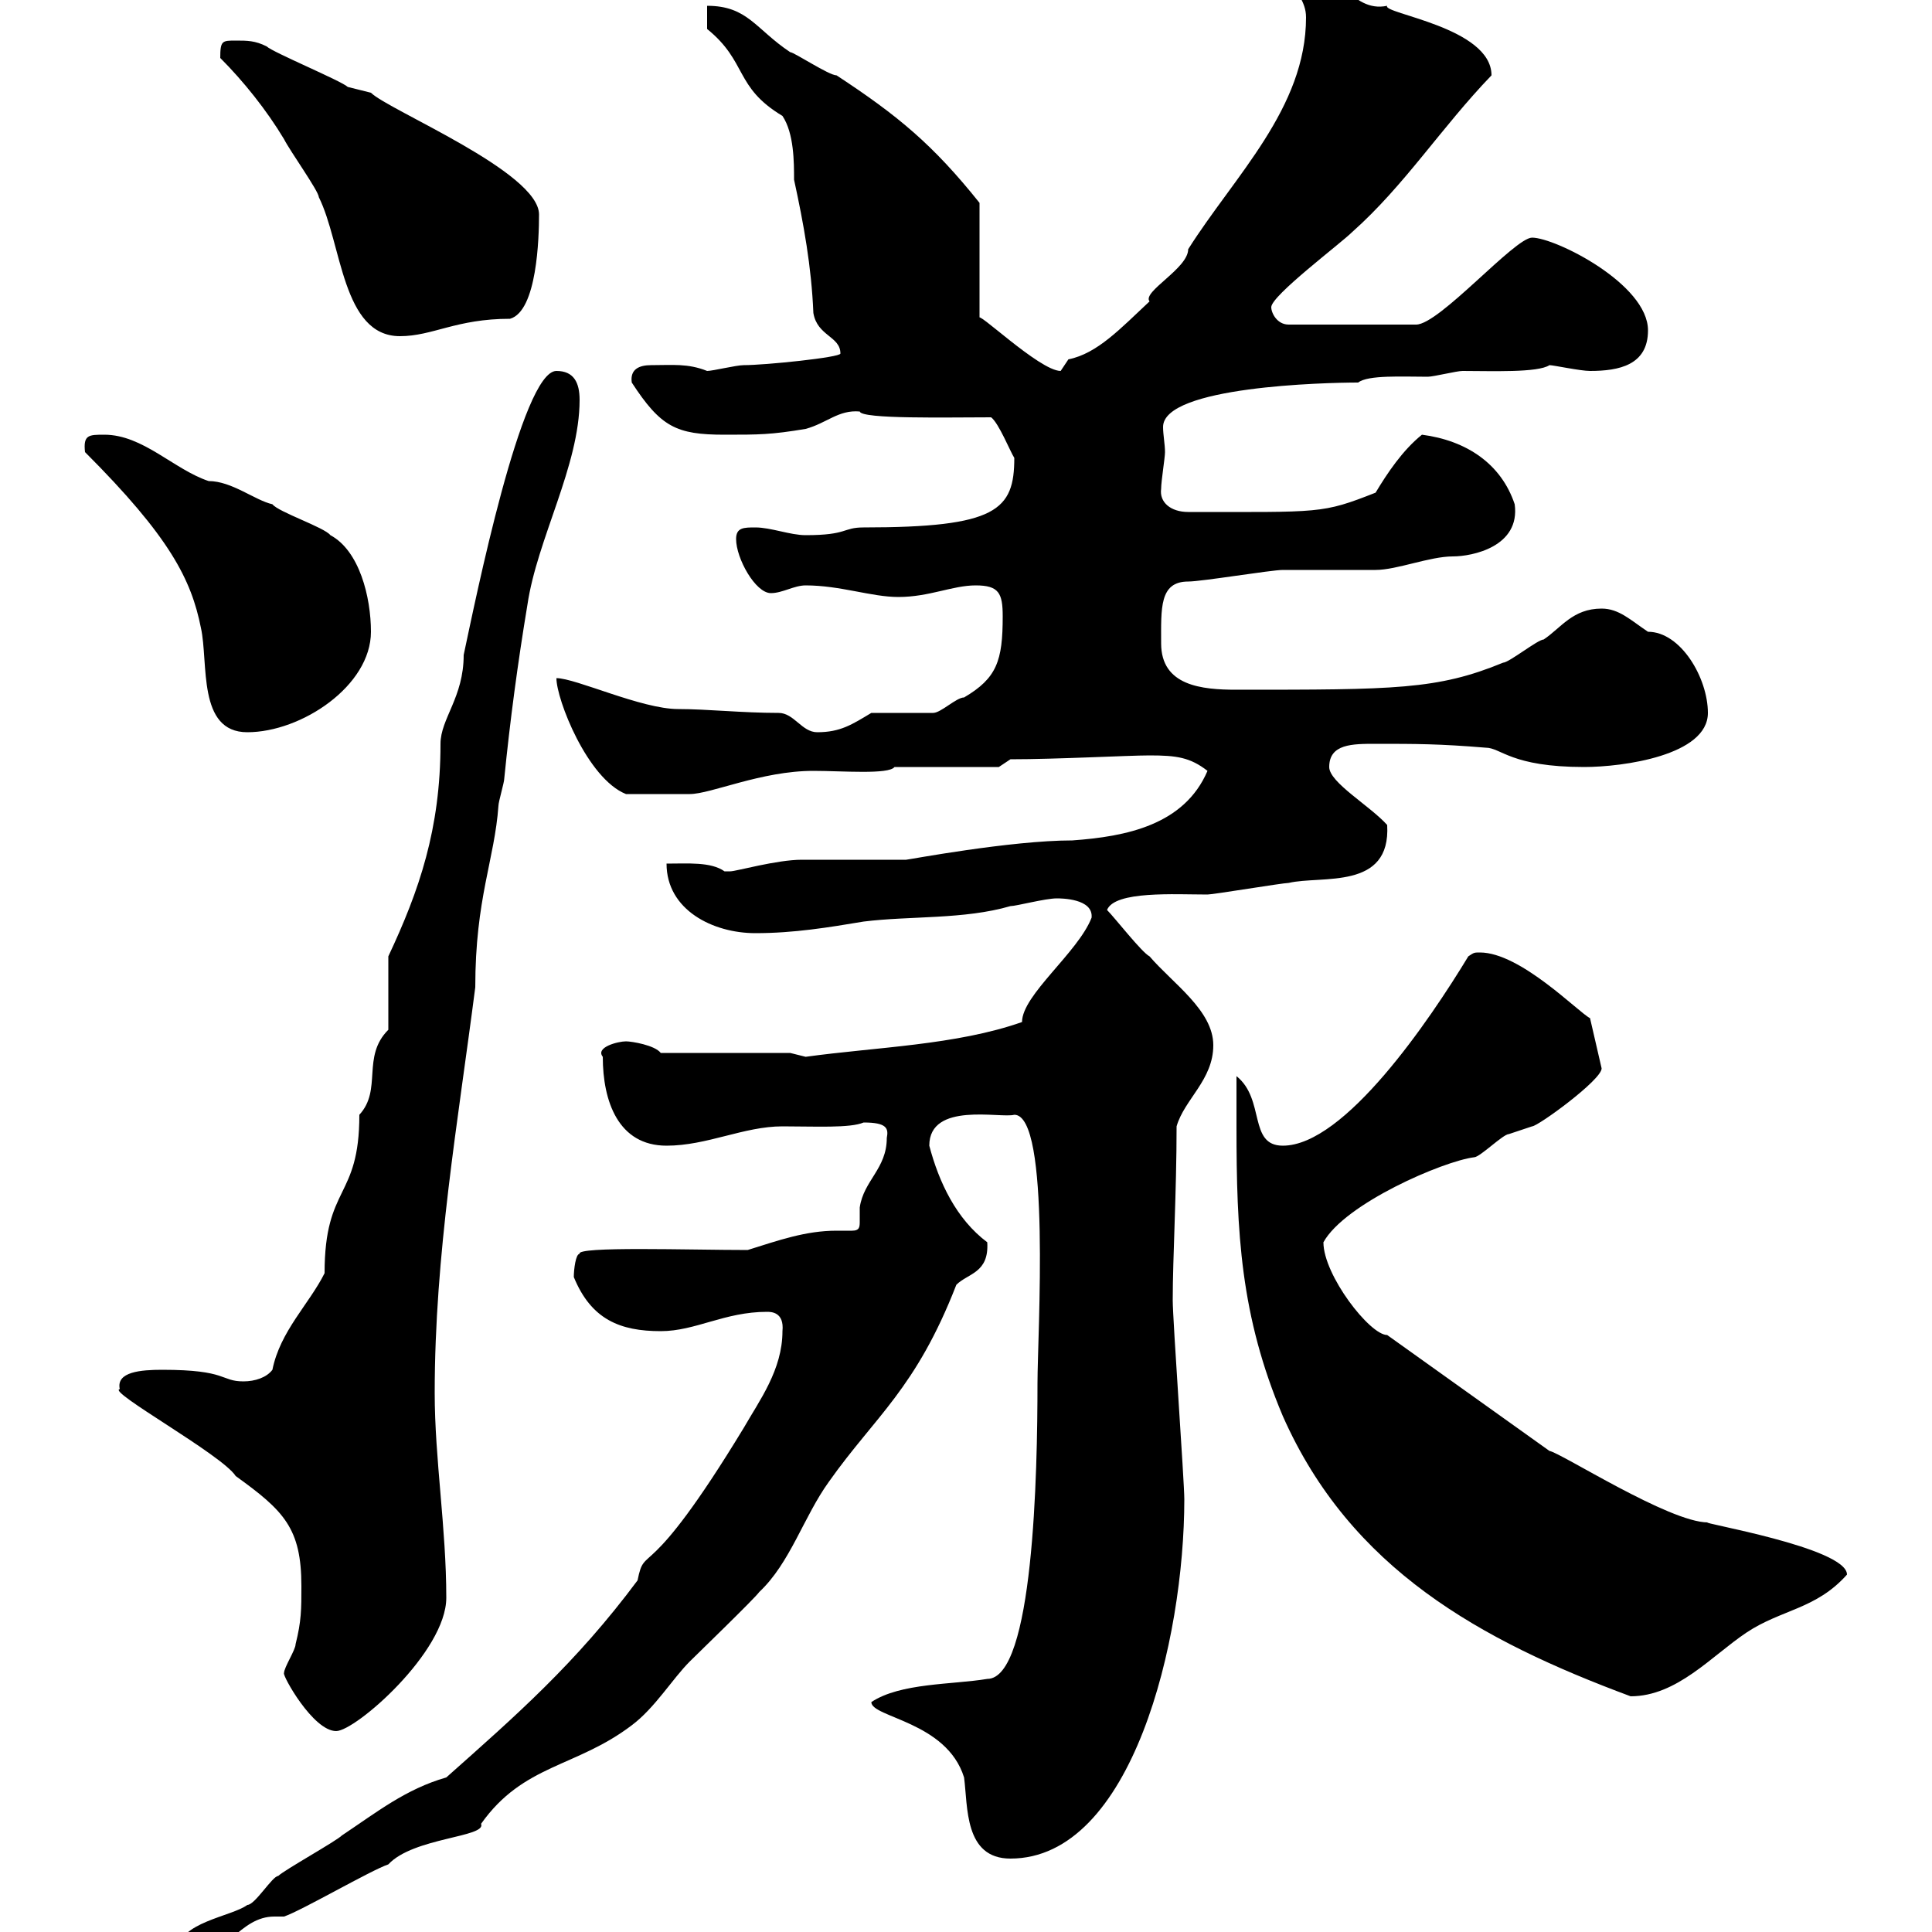 <svg xmlns="http://www.w3.org/2000/svg" xmlns:xlink="http://www.w3.org/1999/xlink" width="300" height="300"><path d="M27.60 303C27.60 303.90 27.60 304.80 28.80 304.80C35.10 303.90 37.20 297.60 42.60 297.60C43.50 297.60 43.80 297.60 44.10 297.60C46.80 296.70 57.60 290.40 60.30 289.50C64.20 285.30 75.60 285.30 74.70 283.20C81.30 273.90 89.40 274.50 98.10 267.90C101.70 265.20 104.40 260.70 107.10 258C108 257.10 117.30 248.10 117.90 247.20C122.70 242.70 124.80 235.50 128.70 230.10C135.90 219.90 142.20 215.70 148.50 199.50C150.30 197.70 153.60 197.70 153.30 192.90C148.50 189.30 145.80 183.60 144.30 177.90C144.30 171 155.40 173.70 157.50 173.10C163.20 173.10 161.10 207.30 161.10 214.80C161.10 228.60 160.50 260.70 153.30 260.70C147.90 261.60 139.80 261.30 135.30 264.30C135.30 266.70 147 267.30 149.70 276C150.30 280.50 149.70 288.60 156.90 288.60C175.80 288.60 183.90 254.70 183.90 232.80C183.90 230.10 182.10 204.90 182.10 201.90C182.10 195.30 182.70 185.10 182.70 174.90C183.90 170.70 188.40 167.70 188.40 162.30C188.40 156.90 182.10 152.70 178.50 148.50C177.30 147.90 173.10 142.50 171.90 141.30C173.10 138.30 182.40 138.90 187.50 138.90C188.40 138.90 199.20 137.10 200.10 137.10C205.20 135.90 216 138.30 215.40 128.10C212.70 125.10 206.40 121.50 206.40 119.10C206.40 115.50 210 115.50 213.60 115.50C219.90 115.50 223.50 115.50 230.70 116.10C233.10 116.10 234.60 119.10 246 119.10C252 119.10 265.20 117.30 265.20 110.70C265.20 105.30 261 98.10 255.90 98.10C253.20 96.30 251.40 94.50 248.70 94.50C244.20 94.50 242.40 97.50 239.70 99.30C238.80 99.30 234.30 102.90 233.40 102.90C223.20 107.10 216.60 107.10 192 107.10C186.60 107.10 180.30 106.50 180.30 99.90C180.30 94.50 180 90.30 184.50 90.30C186.60 90.30 197.40 88.50 199.20 88.50C201 88.50 211.80 88.50 213.60 88.50C216.90 88.50 222 86.40 225.60 86.40C228.60 86.40 236.10 84.90 235.20 78.30C233.10 72 227.70 68.40 220.80 67.50C217.80 69.90 215.40 73.50 213.60 76.50C205.20 79.80 205.20 79.50 184.50 79.50C181.80 79.50 180 78 180.30 75.90C180.30 74.70 180.90 71.10 180.90 70.20C180.90 69 180.60 67.50 180.60 66.30C180.60 60 205.80 59.40 210.90 59.40C212.40 58.20 217.80 58.50 221.70 58.50C222.60 58.50 226.20 57.60 227.10 57.60C231.60 57.60 238.80 57.90 240.60 56.70C241.20 56.70 245.40 57.60 246.90 57.60C251.40 57.60 255.90 56.70 255.90 51.30C255.90 44.10 241.50 36.90 237.90 36.90C235.20 36.90 223.50 50.40 219.90 50.40L200.10 50.40C198.30 50.40 197.40 48.60 197.40 47.70C197.40 45.90 208.20 37.80 210 36C218.10 28.80 223.80 19.80 231.60 11.70C231.60 4.20 214.50 2.10 215.40 0.90C209.70 2.10 207.60-5.40 201.90-5.40C201-5.40 201-4.50 201-3.60C201-0.90 202.80 0 202.80 2.70C202.80 16.80 191.70 27.30 184.50 38.70C184.50 41.70 177.30 45.30 178.50 46.80C174 51 170.40 54.90 165.90 55.80C165.90 55.80 164.70 57.60 164.70 57.60C161.40 57.60 151.20 47.70 152.10 49.50L152.10 31.50C144.90 22.50 139.50 18 129.90 11.70C128.70 11.70 123.30 8.10 122.70 8.10C117.30 4.50 116.10 0.90 109.80 0.90L109.80 4.50C116.10 9.60 114 13.50 121.50 18C123.30 20.70 123.30 25.20 123.30 27.90C124.80 34.80 126 41.40 126.30 48.60C126.90 52.20 130.50 52.20 130.50 54.90C130.50 55.50 118.80 56.70 115.50 56.70C114.30 56.70 110.70 57.60 109.80 57.60C106.80 56.40 104.40 56.70 101.10 56.70C99.30 56.70 97.80 57.30 98.10 59.40C102.60 66.30 105 67.50 112.50 67.50C117.90 67.50 119.70 67.50 125.10 66.60C128.40 65.70 130.20 63.60 133.50 63.90C133.80 65.10 147 64.80 153.90 64.80C155.10 65.70 156.90 70.20 157.50 71.10C157.50 79.20 154.80 81.90 134.10 81.90C130.80 81.90 131.70 83.10 125.10 83.10C122.70 83.10 119.70 81.90 117.30 81.90C115.50 81.90 114.30 81.90 114.30 83.70C114.30 86.70 117.30 92.10 119.70 92.10C121.50 92.10 123.30 90.90 125.10 90.90C130.50 90.90 135.30 92.70 139.50 92.70C144.30 92.70 147.90 90.90 151.50 90.90C155.10 90.90 155.70 92.10 155.70 95.70C155.70 102.60 154.80 105.30 149.70 108.30C148.50 108.30 146.10 110.70 144.90 110.70C143.10 110.70 137.10 110.70 135.30 110.70C132.30 112.50 130.50 113.70 126.90 113.70C124.50 113.70 123.30 110.70 120.90 110.70C115.20 110.70 109.80 110.10 105.30 110.10C99.60 110.10 89.40 105.30 86.40 105.30C86.40 108.60 91.20 120.90 97.20 123.30C101.40 123.30 105 123.30 107.10 123.30C110.40 123.30 118.20 119.70 126.30 119.70C130.80 119.70 138 120.30 138.90 119.10L155.10 119.10L156.90 117.90C164.10 117.90 175.20 117.30 178.50 117.30C182.70 117.30 184.80 117.60 187.50 119.70C183.90 128.10 174.90 129.90 166.50 130.50C156.90 130.50 141 133.50 140.70 133.50C138.90 133.50 126.30 133.50 124.50 133.50C120.60 133.50 114.30 135.30 113.40 135.30C113.40 135.30 112.50 135.30 112.50 135.30C110.40 133.80 106.80 134.10 103.50 134.10C103.50 141.30 110.70 144.90 117.30 144.90C123.30 144.90 128.70 144 134.10 143.10C141.30 142.20 149.70 142.80 156.90 140.70C157.80 140.70 162.30 139.50 164.10 139.50C164.70 139.50 169.80 139.50 169.50 142.50C167.40 147.90 158.70 154.50 158.70 158.70C148.50 162.30 135.90 162.60 125.10 164.10C125.10 164.10 122.70 163.50 122.70 163.50L102.60 163.50C101.70 162.30 98.10 161.70 97.20 161.70C96 161.70 92.40 162.60 93.60 164.10C93.60 171 96 177.90 103.50 177.90C109.80 177.90 115.50 174.90 121.50 174.90C126.60 174.90 132 175.20 134.10 174.30C137.70 174.30 138 175.20 137.70 176.70C137.70 181.50 134.10 183.30 133.50 187.50C133.50 187.80 133.50 189 133.50 189.60C133.50 190.50 133.50 191.10 132.30 191.10C131.70 191.10 130.50 191.10 129.90 191.10C125.10 191.10 120.90 192.60 116.10 194.10C107.10 194.10 89.40 193.50 90 194.70C89.40 194.70 89.10 197.10 89.10 198.30C91.80 204.90 96.30 206.70 102.60 206.70C108 206.70 112.50 203.70 119.10 203.70C119.70 203.70 121.80 203.70 121.50 206.70C121.50 212.70 117.90 217.50 115.50 221.70C100.20 246.90 100.20 239.40 99 245.40C89.40 258.30 80.10 266.40 69.30 276C63 277.80 58.50 281.40 53.10 285C52.20 285.90 44.10 290.40 43.20 291.30C42.30 291.30 39.60 295.80 38.40 295.80C36 297.60 27.60 298.50 27.60 303ZM44.10 259.80C43.80 260.10 48.60 268.80 52.20 268.80C55.20 268.80 69.30 256.50 69.30 248.10C69.30 237.30 67.50 226.50 67.50 216.30C67.50 194.70 71.10 174.30 73.80 153.30C73.80 139.50 76.80 133.50 77.40 125.10C77.40 124.50 78.30 121.50 78.30 120.90C79.20 111.90 80.40 102.90 81.90 93.90C83.40 83.70 90 72.30 90 62.10C90 59.40 89.10 57.60 86.40 57.60C81 57.60 73.80 93.30 72 101.70C72 108.30 68.40 111.60 68.40 115.50C68.40 128.70 65.10 138.30 60.30 148.50L60.30 159.90C56.10 164.10 59.40 169.20 55.80 173.10C55.80 186.30 50.40 183.90 50.40 197.70C48 202.50 43.50 206.70 42.30 212.70C41.40 213.90 39.60 214.50 37.80 214.50C34.20 214.50 35.40 212.70 25.20 212.70C21.90 212.70 18 213 18.60 215.70C16.50 216 34.50 225.90 36.60 229.20C44.10 234.60 46.80 237.30 46.80 246.30C46.80 249.90 46.80 251.70 45.90 255.30C45.90 256.20 44.10 258.90 44.10 259.80ZM192 174.90C192 191.40 192.60 204.30 199.20 219.90C209.70 243.60 229.80 254.70 253.20 263.40C260.40 263.40 265.80 257.10 271.20 253.50C276.60 249.90 282 249.90 286.80 244.50C286.80 240.30 263.40 236.40 265.20 236.40C259.20 236.40 242.40 225.60 240.60 225.30L215.40 207.30C212.70 207.30 205.50 198 205.50 192.90C208.80 186.90 224.10 180.30 228.90 179.70C229.80 179.70 233.40 176.10 234.30 176.10C234.30 176.10 237.90 174.90 237.90 174.90C238.80 174.90 248.70 167.70 248.70 165.90L246.90 158.10C245.10 157.20 236.10 147.90 229.80 147.90C228.90 147.90 228.90 147.90 228 148.50C222 158.40 208.80 177.90 199.20 177.90C193.80 177.90 196.50 170.70 192 167.10C192 167.70 192 174.30 192 174.90ZM13.20 70.20C26.40 83.40 29.70 90 31.20 97.50C32.40 102.90 30.60 113.70 38.40 113.70C46.80 113.70 57.60 106.50 57.60 98.10C57.60 92.70 55.80 85.50 51.30 83.10C50.40 81.90 43.20 79.50 42.30 78.30C39.60 77.70 36 74.70 32.40 74.70C27 72.90 22.20 67.50 16.20 67.50C13.80 67.50 12.90 67.50 13.20 70.20ZM34.20 9C37.80 12.60 41.40 17.10 44.10 21.60C45 23.40 49.50 29.70 49.50 30.60C53.10 37.80 53.10 52.20 62.10 52.20C67.20 52.20 70.80 49.50 79.20 49.50C83.40 48.30 83.70 36.90 83.70 33.30C83.70 26.70 60.30 17.10 57.60 14.40C57.60 14.40 54 13.50 54 13.50C53.10 12.60 42.30 8.10 41.40 7.20C39.60 6.30 38.40 6.30 36.60 6.30C34.50 6.30 34.20 6.30 34.20 9Z"/></svg>